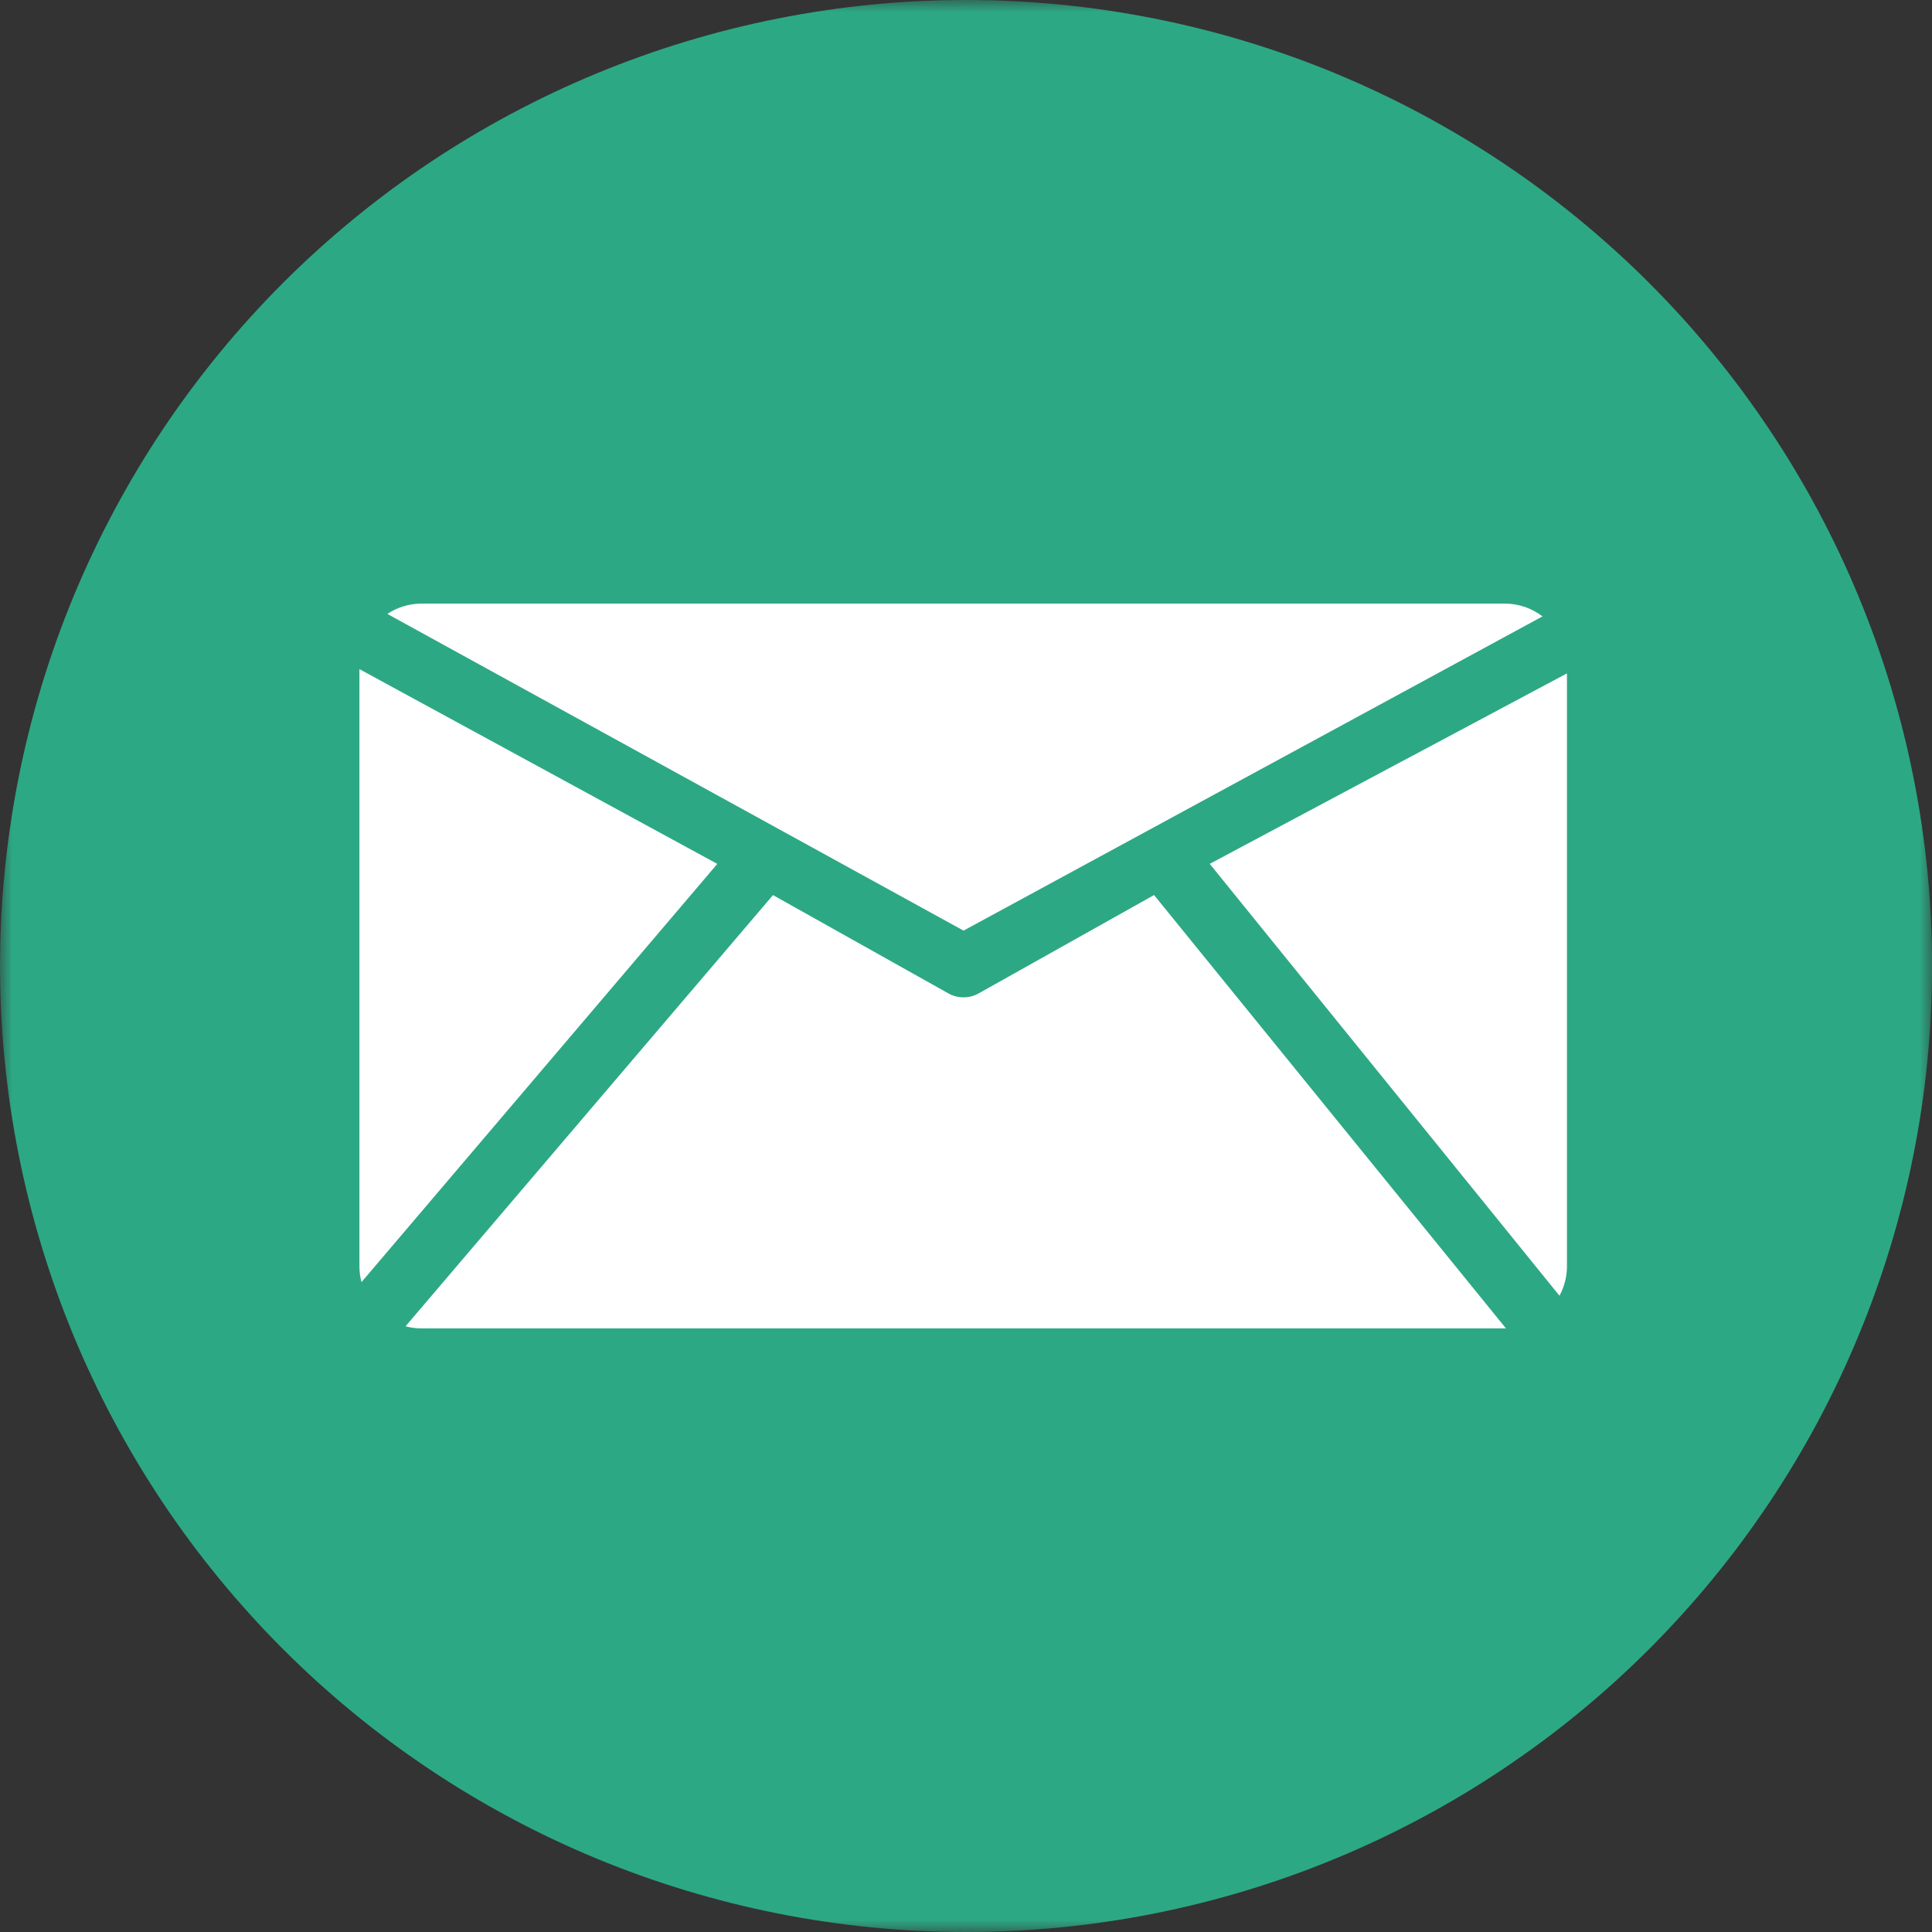 <svg width="80" height="80" viewBox="0 0 80 80" fill="none" xmlns="http://www.w3.org/2000/svg">
<rect x="0" y="0" width="80" height="80" fill="#333333" stroke="none"/>
<mask id="mask0_21_926" style="mask-type:luminance" maskUnits="userSpaceOnUse" x="0" y="0" width="80" height="80">
<path d="M0 0H80V80H0V0Z" fill="white"/>
</mask>
<g mask="url(#mask0_21_926)">
<path d="M80.003 40.001C80.003 40.656 79.987 41.309 79.954 41.963C79.923 42.618 79.874 43.27 79.81 43.921C79.746 44.573 79.666 45.222 79.57 45.869C79.474 46.517 79.362 47.162 79.234 47.804C79.106 48.446 78.963 49.085 78.804 49.719C78.644 50.355 78.47 50.986 78.281 51.612C78.09 52.238 77.885 52.859 77.664 53.476C77.444 54.093 77.208 54.703 76.957 55.307C76.707 55.913 76.442 56.511 76.162 57.103C75.882 57.694 75.588 58.279 75.28 58.857C74.971 59.434 74.648 60.003 74.312 60.564C73.976 61.126 73.624 61.679 73.261 62.224C72.897 62.767 72.52 63.302 72.131 63.829C71.742 64.355 71.338 64.871 70.923 65.376C70.508 65.882 70.08 66.378 69.641 66.862C69.201 67.349 68.75 67.822 68.287 68.285C67.824 68.748 67.35 69.199 66.865 69.639C66.38 70.079 65.884 70.506 65.379 70.921C64.873 71.337 64.356 71.74 63.831 72.129C63.305 72.518 62.77 72.895 62.226 73.259C61.681 73.623 61.128 73.974 60.567 74.31C60.005 74.646 59.436 74.969 58.859 75.277C58.281 75.586 57.696 75.88 57.105 76.16C56.513 76.44 55.915 76.705 55.31 76.956C54.705 77.206 54.095 77.442 53.478 77.662C52.862 77.883 52.24 78.088 51.614 78.278C50.987 78.468 50.357 78.642 49.721 78.802C49.087 78.961 48.448 79.104 47.806 79.232C47.164 79.36 46.519 79.472 45.872 79.567C45.224 79.664 44.575 79.744 43.922 79.808C43.272 79.872 42.62 79.92 41.965 79.952C41.311 79.985 40.657 80 40.003 80C39.348 80 38.694 79.985 38.039 79.952C37.386 79.92 36.734 79.872 36.081 79.808C35.431 79.744 34.781 79.664 34.133 79.567C33.485 79.472 32.841 79.36 32.198 79.232C31.557 79.104 30.918 78.961 30.283 78.802C29.648 78.642 29.018 78.468 28.391 78.278C27.765 78.088 27.143 77.883 26.526 77.662C25.911 77.442 25.299 77.206 24.695 76.956C24.09 76.705 23.491 76.44 22.9 76.16C22.308 75.88 21.724 75.586 21.147 75.277C20.569 74.969 20 74.646 19.438 74.31C18.877 73.974 18.324 73.623 17.78 73.259C17.235 72.895 16.7 72.518 16.174 72.129C15.649 71.74 15.133 71.337 14.626 70.921C14.12 70.506 13.626 70.079 13.139 69.639C12.655 69.199 12.181 68.748 11.718 68.285C11.255 67.822 10.804 67.349 10.365 66.862C9.925 66.378 9.497 65.882 9.082 65.376C8.667 64.871 8.264 64.355 7.874 63.829C7.484 63.302 7.106 62.767 6.743 62.224C6.379 61.679 6.029 61.126 5.693 60.564C5.357 60.003 5.034 59.434 4.725 58.857C4.416 58.279 4.122 57.694 3.843 57.103C3.562 56.511 3.297 55.913 3.046 55.307C2.796 54.703 2.56 54.093 2.34 53.476C2.119 52.859 1.915 52.238 1.724 51.612C1.535 50.986 1.359 50.355 1.201 49.719C1.042 49.085 0.898 48.446 0.771 47.804C0.643 47.162 0.532 46.517 0.435 45.869C0.34 45.222 0.259 44.573 0.195 43.921C0.13 43.27 0.082 42.618 0.05 41.963C0.018 41.309 0.002 40.656 0.002 40.001C0.002 39.346 0.018 38.691 0.05 38.037C0.082 37.384 0.13 36.732 0.195 36.079C0.259 35.429 0.34 34.779 0.435 34.131C0.532 33.483 0.643 32.839 0.771 32.196C0.898 31.555 1.042 30.916 1.201 30.281C1.359 29.646 1.535 29.016 1.724 28.39C1.915 27.762 2.119 27.141 2.34 26.524C2.56 25.909 2.796 25.297 3.046 24.693C3.297 24.088 3.562 23.489 3.843 22.898C4.122 22.306 4.416 21.722 4.725 21.145C5.034 20.567 5.357 19.997 5.693 19.436C6.029 18.875 6.379 18.322 6.743 17.778C7.106 17.233 7.484 16.698 7.874 16.172C8.264 15.647 8.667 15.131 9.082 14.624C9.497 14.118 9.925 13.622 10.365 13.137C10.804 12.653 11.255 12.179 11.718 11.716C12.181 11.253 12.655 10.801 13.139 10.363C13.626 9.923 14.12 9.495 14.626 9.08C15.133 8.665 15.649 8.262 16.174 7.872C16.7 7.482 17.235 7.105 17.78 6.741C18.324 6.377 18.877 6.028 19.438 5.691C20 5.355 20.569 5.032 21.147 4.723C21.724 4.414 22.308 4.12 22.9 3.841C23.491 3.56 24.09 3.295 24.695 3.044C25.299 2.794 25.911 2.558 26.526 2.338C27.143 2.117 27.765 1.913 28.391 1.722C29.018 1.532 29.648 1.357 30.283 1.198C30.918 1.04 31.557 0.896 32.198 0.769C32.841 0.641 33.485 0.53 34.133 0.433C34.781 0.336 35.431 0.257 36.081 0.192C36.734 0.128 37.386 0.08 38.039 0.048C38.694 0.016 39.348 0 40.003 0C40.657 0 41.311 0.016 41.965 0.048C42.62 0.08 43.272 0.128 43.922 0.192C44.575 0.257 45.224 0.336 45.872 0.433C46.519 0.53 47.164 0.641 47.806 0.769C48.448 0.896 49.087 1.04 49.721 1.198C50.357 1.357 50.987 1.532 51.614 1.722C52.24 1.913 52.862 2.117 53.478 2.338C54.095 2.558 54.705 2.794 55.31 3.044C55.915 3.295 56.513 3.56 57.105 3.841C57.696 4.12 58.281 4.414 58.859 4.723C59.436 5.032 60.005 5.355 60.567 5.691C61.128 6.028 61.681 6.377 62.226 6.741C62.77 7.105 63.305 7.482 63.831 7.872C64.356 8.262 64.873 8.665 65.379 9.08C65.884 9.495 66.38 9.923 66.865 10.363C67.35 10.801 67.824 11.253 68.287 11.716C68.75 12.179 69.201 12.653 69.641 13.137C70.08 13.622 70.508 14.118 70.923 14.624C71.338 15.131 71.742 15.647 72.131 16.172C72.52 16.698 72.897 17.233 73.261 17.778C73.624 18.322 73.976 18.875 74.312 19.436C74.648 19.997 74.971 20.567 75.28 21.145C75.588 21.722 75.882 22.306 76.162 22.898C76.442 23.489 76.707 24.088 76.957 24.693C77.208 25.297 77.444 25.909 77.664 26.524C77.885 27.141 78.09 27.762 78.281 28.39C78.47 29.016 78.644 29.646 78.804 30.281C78.963 30.916 79.106 31.555 79.234 32.196C79.362 32.839 79.474 33.483 79.57 34.131C79.666 34.779 79.746 35.429 79.81 36.079C79.874 36.732 79.923 37.384 79.954 38.037C79.987 38.691 80.003 39.346 80.003 40.001Z" fill="#2DA884"/>
</g>
<path d="M16.039 25.421C16.446 25.152 16.933 24.994 17.457 24.994H62.309C62.896 24.994 63.438 25.191 63.872 25.523L39.898 38.535L16.039 25.421ZM64.575 53.654C64.771 53.291 64.884 52.874 64.884 52.431V27.884L50.092 35.77L64.575 53.654ZM14.883 27.707V52.431C14.883 52.659 14.913 52.879 14.969 53.09L29.702 35.772L14.883 27.707ZM47.787 37.062L40.527 41.133C40.331 41.244 40.115 41.298 39.898 41.298C39.681 41.298 39.464 41.244 39.268 41.133L32.008 37.064L16.792 54.919C17.004 54.976 17.227 55.006 17.457 55.006H62.309C62.326 55.006 62.342 55.006 62.358 55.005L47.787 37.062Z" fill="white"/>
</svg>
